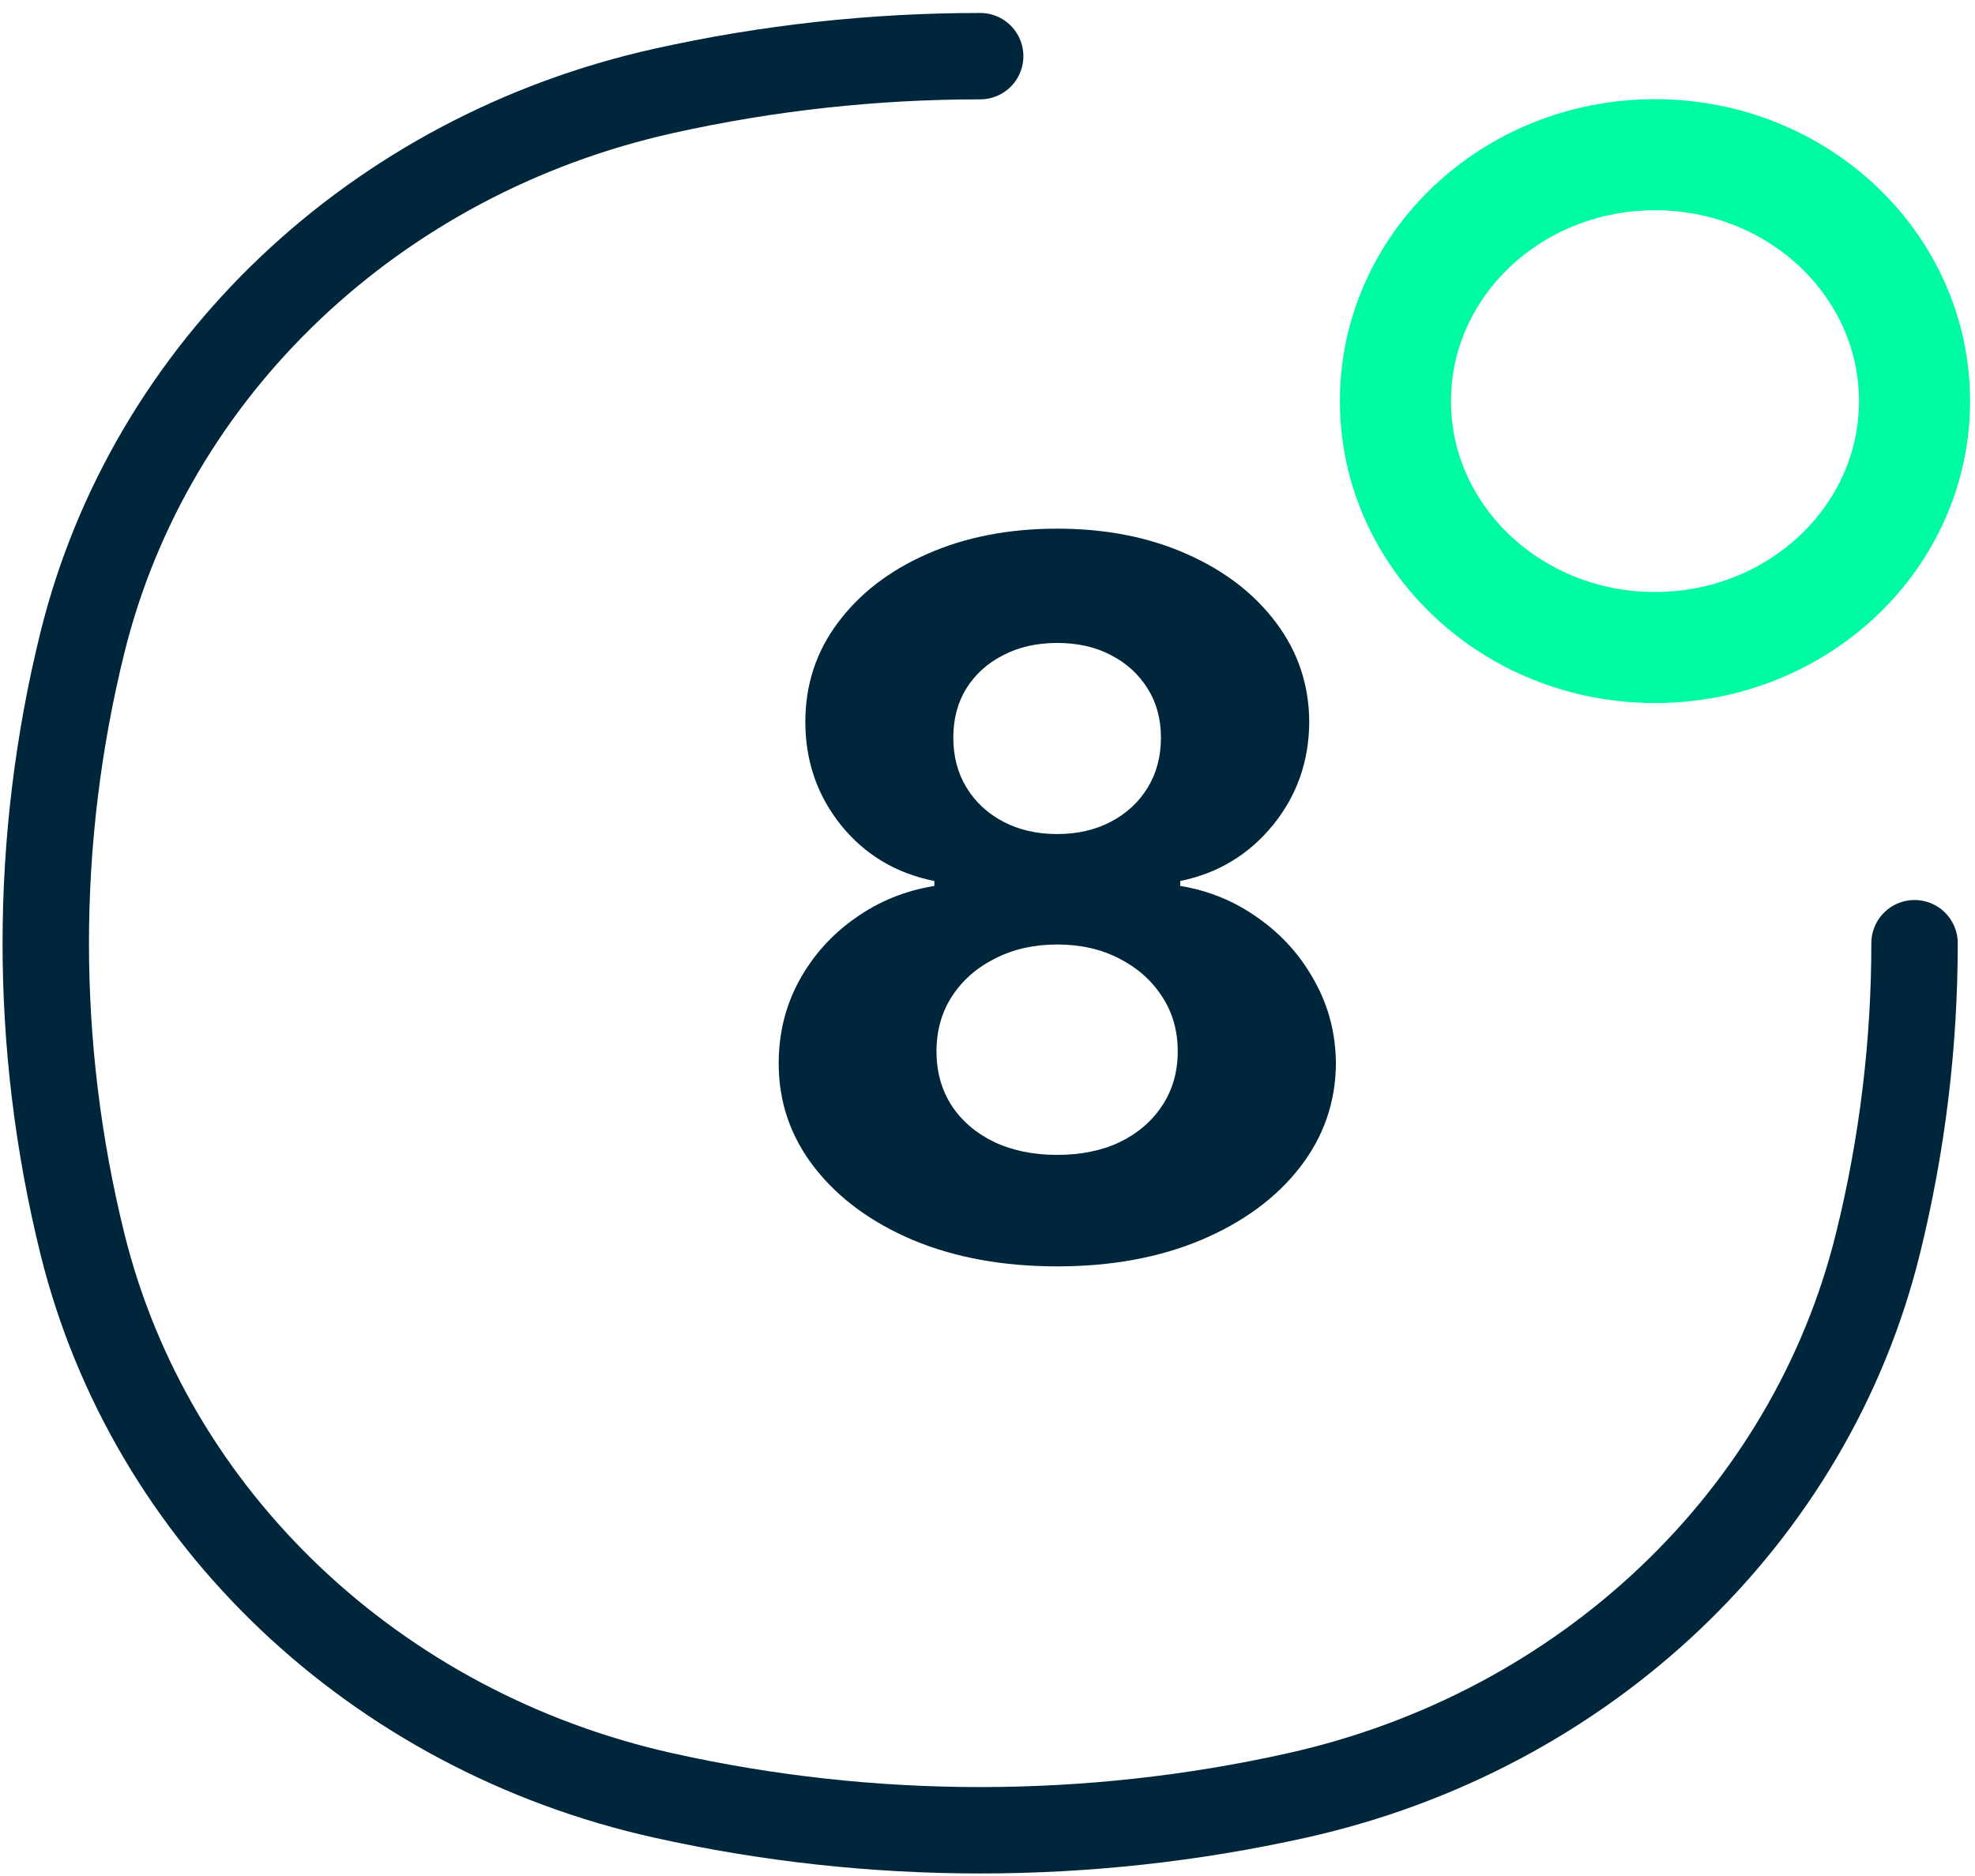 <svg xmlns="http://www.w3.org/2000/svg" width="80" height="76" viewBox="0 0 80 76" fill="none"><path d="M42.82 51.303C40.633 51.303 38.686 50.948 36.982 50.238C35.287 49.518 33.956 48.538 32.99 47.297C32.025 46.057 31.542 44.651 31.542 43.079C31.542 41.866 31.816 40.754 32.365 39.74C32.924 38.718 33.682 37.87 34.638 37.198C35.595 36.516 36.665 36.081 37.848 35.891V35.692C36.295 35.38 35.036 34.627 34.07 33.434C33.104 32.231 32.621 30.834 32.621 29.243C32.621 27.738 33.061 26.398 33.942 25.224C34.823 24.04 36.03 23.112 37.564 22.439C39.108 21.758 40.86 21.417 42.82 21.417C44.78 21.417 46.527 21.758 48.061 22.439C49.605 23.121 50.817 24.054 51.698 25.238C52.578 26.412 53.024 27.747 53.033 29.243C53.024 30.844 52.531 32.24 51.556 33.434C50.58 34.627 49.33 35.38 47.806 35.692V35.891C48.971 36.081 50.026 36.516 50.973 37.198C51.93 37.87 52.687 38.718 53.246 39.74C53.814 40.754 54.103 41.866 54.113 43.079C54.103 44.651 53.615 46.057 52.65 47.297C51.684 48.538 50.348 49.518 48.644 50.238C46.949 50.948 45.008 51.303 42.82 51.303ZM42.82 46.786C43.795 46.786 44.648 46.611 45.377 46.26C46.106 45.901 46.674 45.408 47.081 44.783C47.498 44.149 47.706 43.419 47.706 42.596C47.706 41.753 47.493 41.009 47.067 40.365C46.641 39.712 46.063 39.201 45.334 38.831C44.605 38.453 43.767 38.263 42.82 38.263C41.883 38.263 41.044 38.453 40.306 38.831C39.567 39.201 38.985 39.712 38.559 40.365C38.142 41.009 37.934 41.753 37.934 42.596C37.934 43.419 38.137 44.149 38.544 44.783C38.952 45.408 39.525 45.901 40.263 46.26C41.002 46.611 41.854 46.786 42.82 46.786ZM42.82 33.789C43.634 33.789 44.359 33.623 44.993 33.292C45.628 32.96 46.125 32.501 46.485 31.914C46.845 31.327 47.025 30.65 47.025 29.883C47.025 29.125 46.845 28.462 46.485 27.894C46.125 27.316 45.633 26.866 45.008 26.544C44.383 26.213 43.653 26.047 42.82 26.047C41.996 26.047 41.267 26.213 40.633 26.544C39.998 26.866 39.501 27.316 39.141 27.894C38.791 28.462 38.615 29.125 38.615 29.883C38.615 30.65 38.795 31.327 39.155 31.914C39.515 32.501 40.012 32.96 40.647 33.292C41.281 33.623 42.006 33.789 42.82 33.789Z" fill="#00263C"></path><path d="M39.703 2.275C35.399 2.275 31.096 2.744 26.878 3.684C15.198 6.285 6.078 14.944 3.338 26.034C1.359 34.043 1.359 42.378 3.338 50.388C6.078 61.477 15.198 70.137 26.878 72.738C35.313 74.617 44.092 74.617 52.527 72.738C64.207 70.137 73.327 61.477 76.067 50.388C77.057 46.383 77.551 42.297 77.551 38.211" stroke="#00263C" stroke-width="3.5" stroke-linecap="round"></path><path d="M77.551 16.25C77.551 21.763 72.844 26.232 67.037 26.232C61.231 26.232 56.524 21.763 56.524 16.25C56.524 10.737 61.231 6.268 67.037 6.268C72.844 6.268 77.551 10.737 77.551 16.25Z" stroke="#00FBA2" stroke-width="4.5"></path></svg>